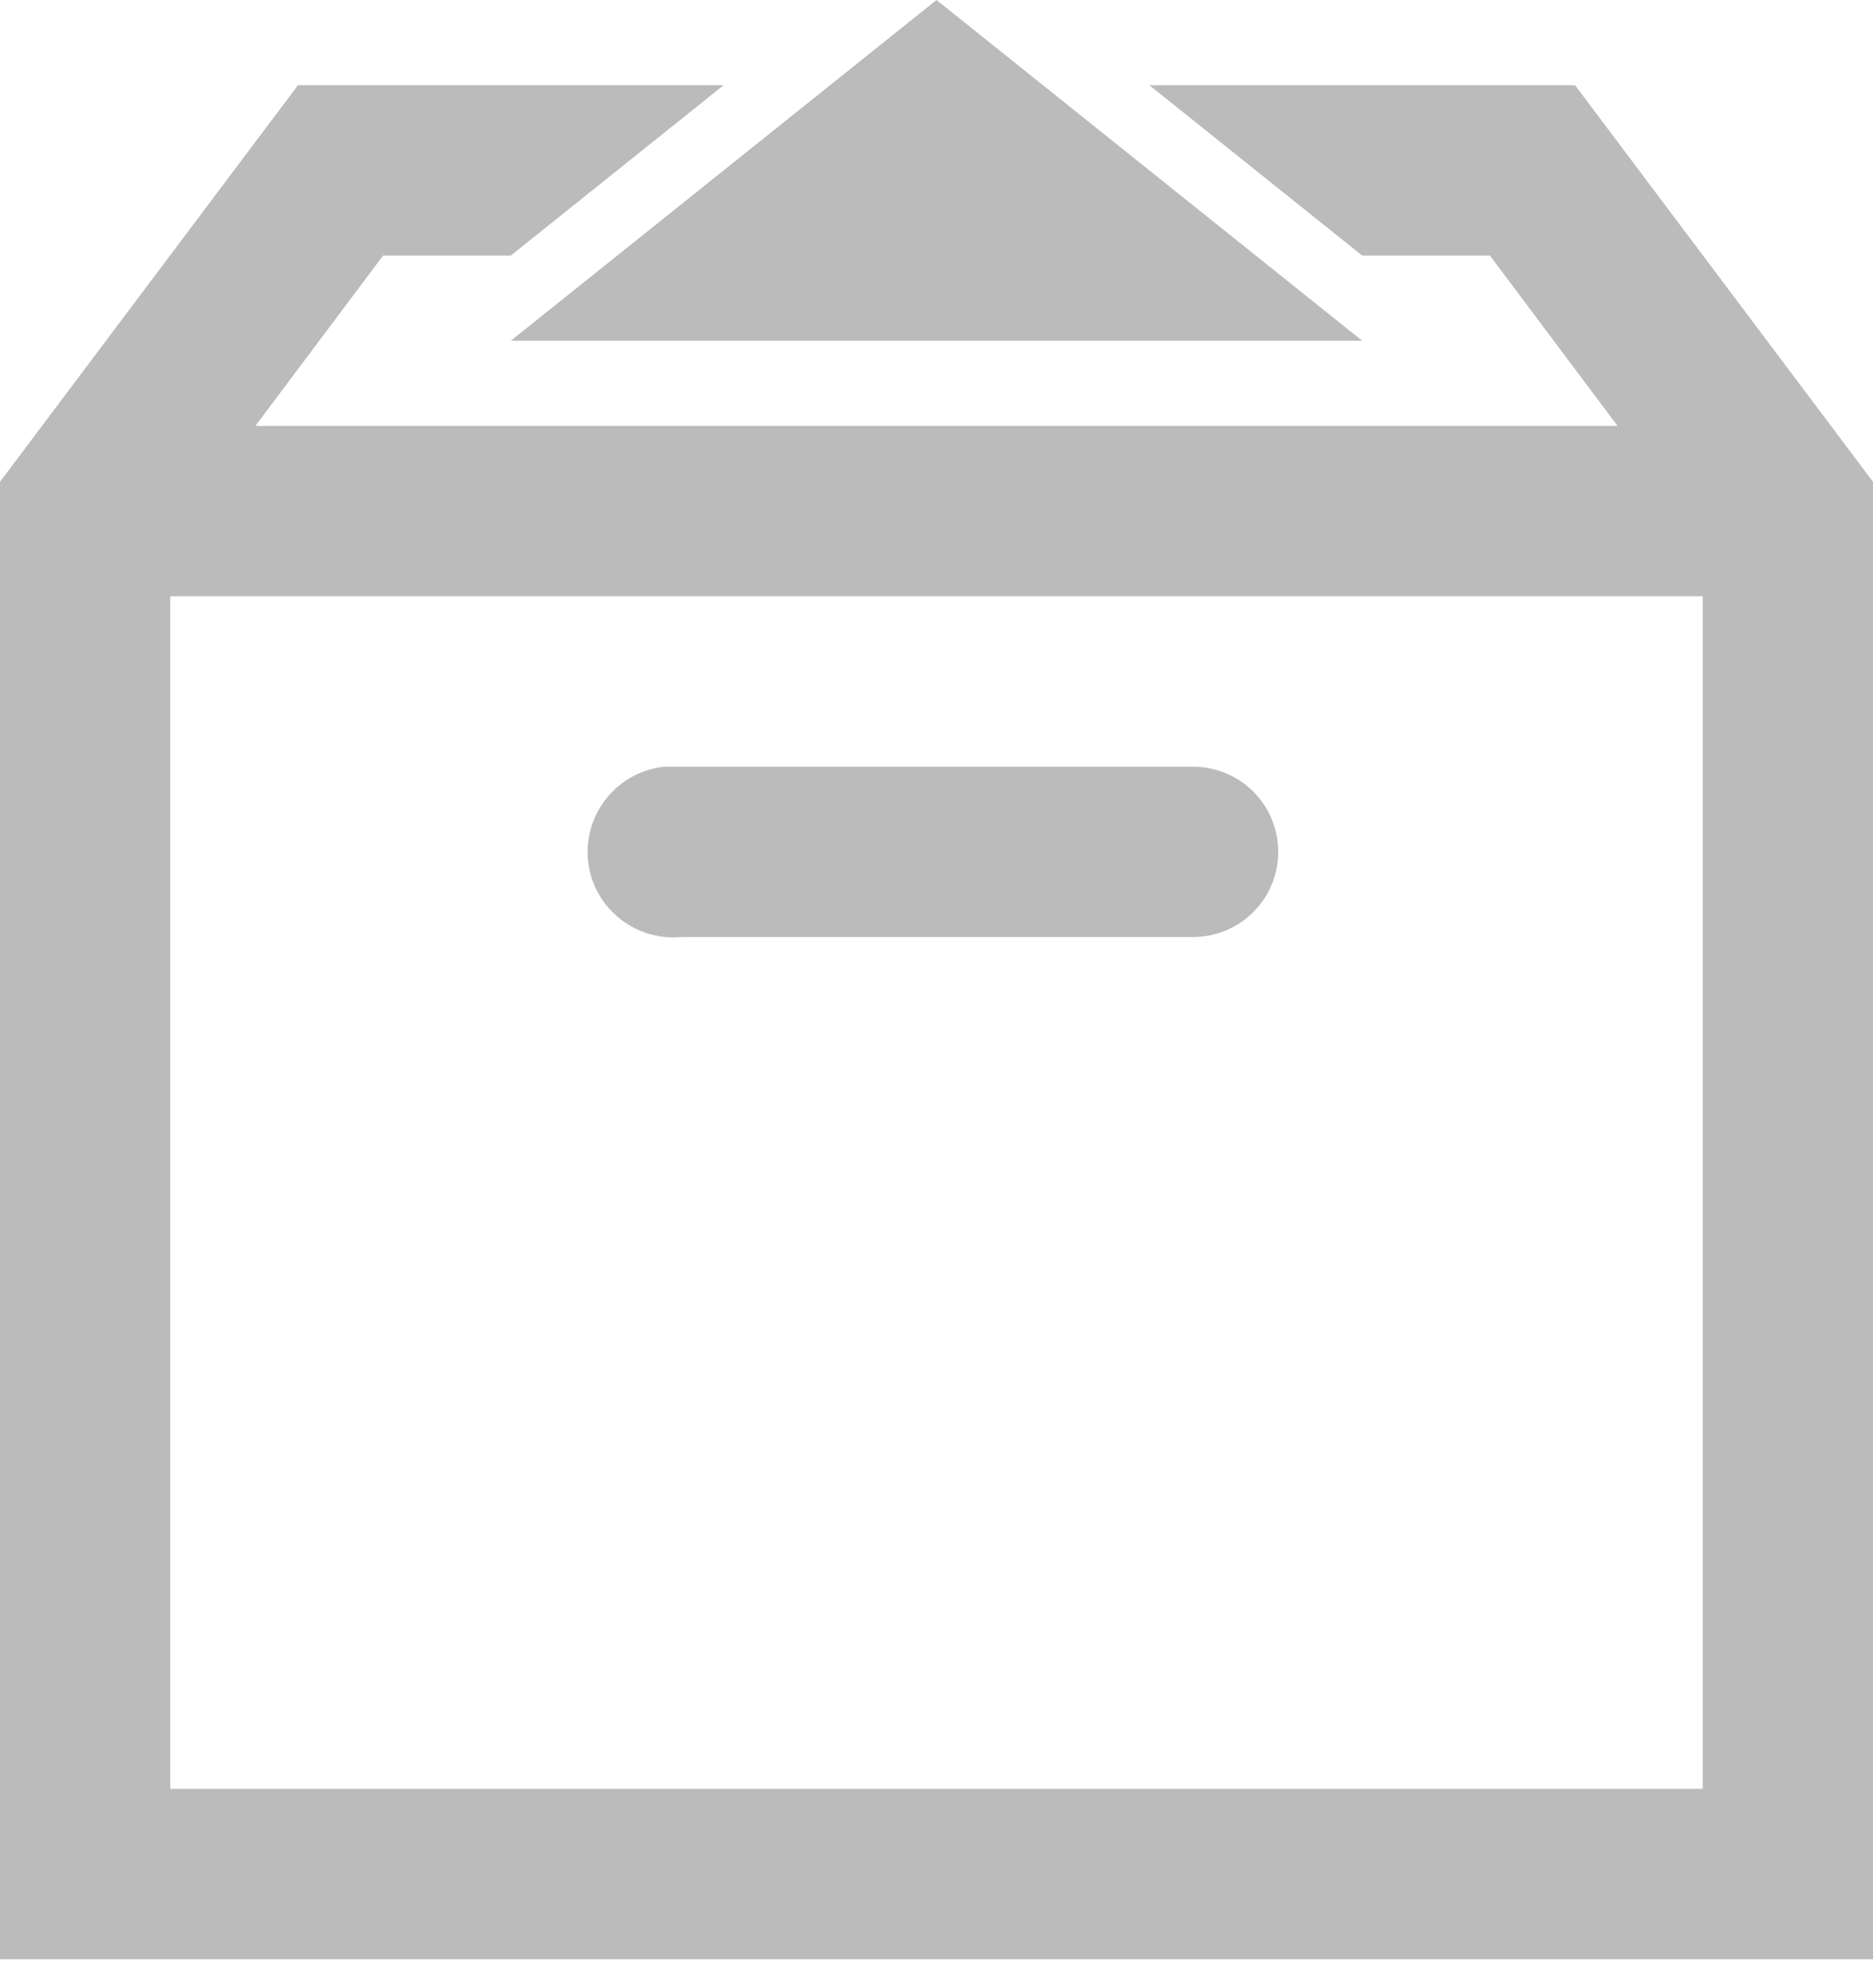 <svg xmlns="http://www.w3.org/2000/svg" fill="none" viewBox="0 0 33 35" height="35" width="33">
<path fill="#BBBBBB" d="M16.5 0L9 6H24L16.5 0ZM5.25 1.5L0 8.484V34.5H33V8.484L27.75 1.5H20.25L24 4.5H26.25L28.5 7.5H4.5L6.75 4.5H9L12.75 1.5H5.25ZM3 10.5H30V31.5H3V10.5ZM11.719 13.5C10.893 13.576 10.283 14.315 10.359 15.141C10.435 15.967 11.174 16.576 12 16.5H21C21.539 16.506 22.043 16.225 22.318 15.756C22.588 15.287 22.588 14.713 22.318 14.244C22.043 13.775 21.539 13.494 21 13.5H12C11.953 13.5 11.906 13.5 11.859 13.5C11.812 13.5 11.766 13.5 11.719 13.5Z"></path>
</svg>
